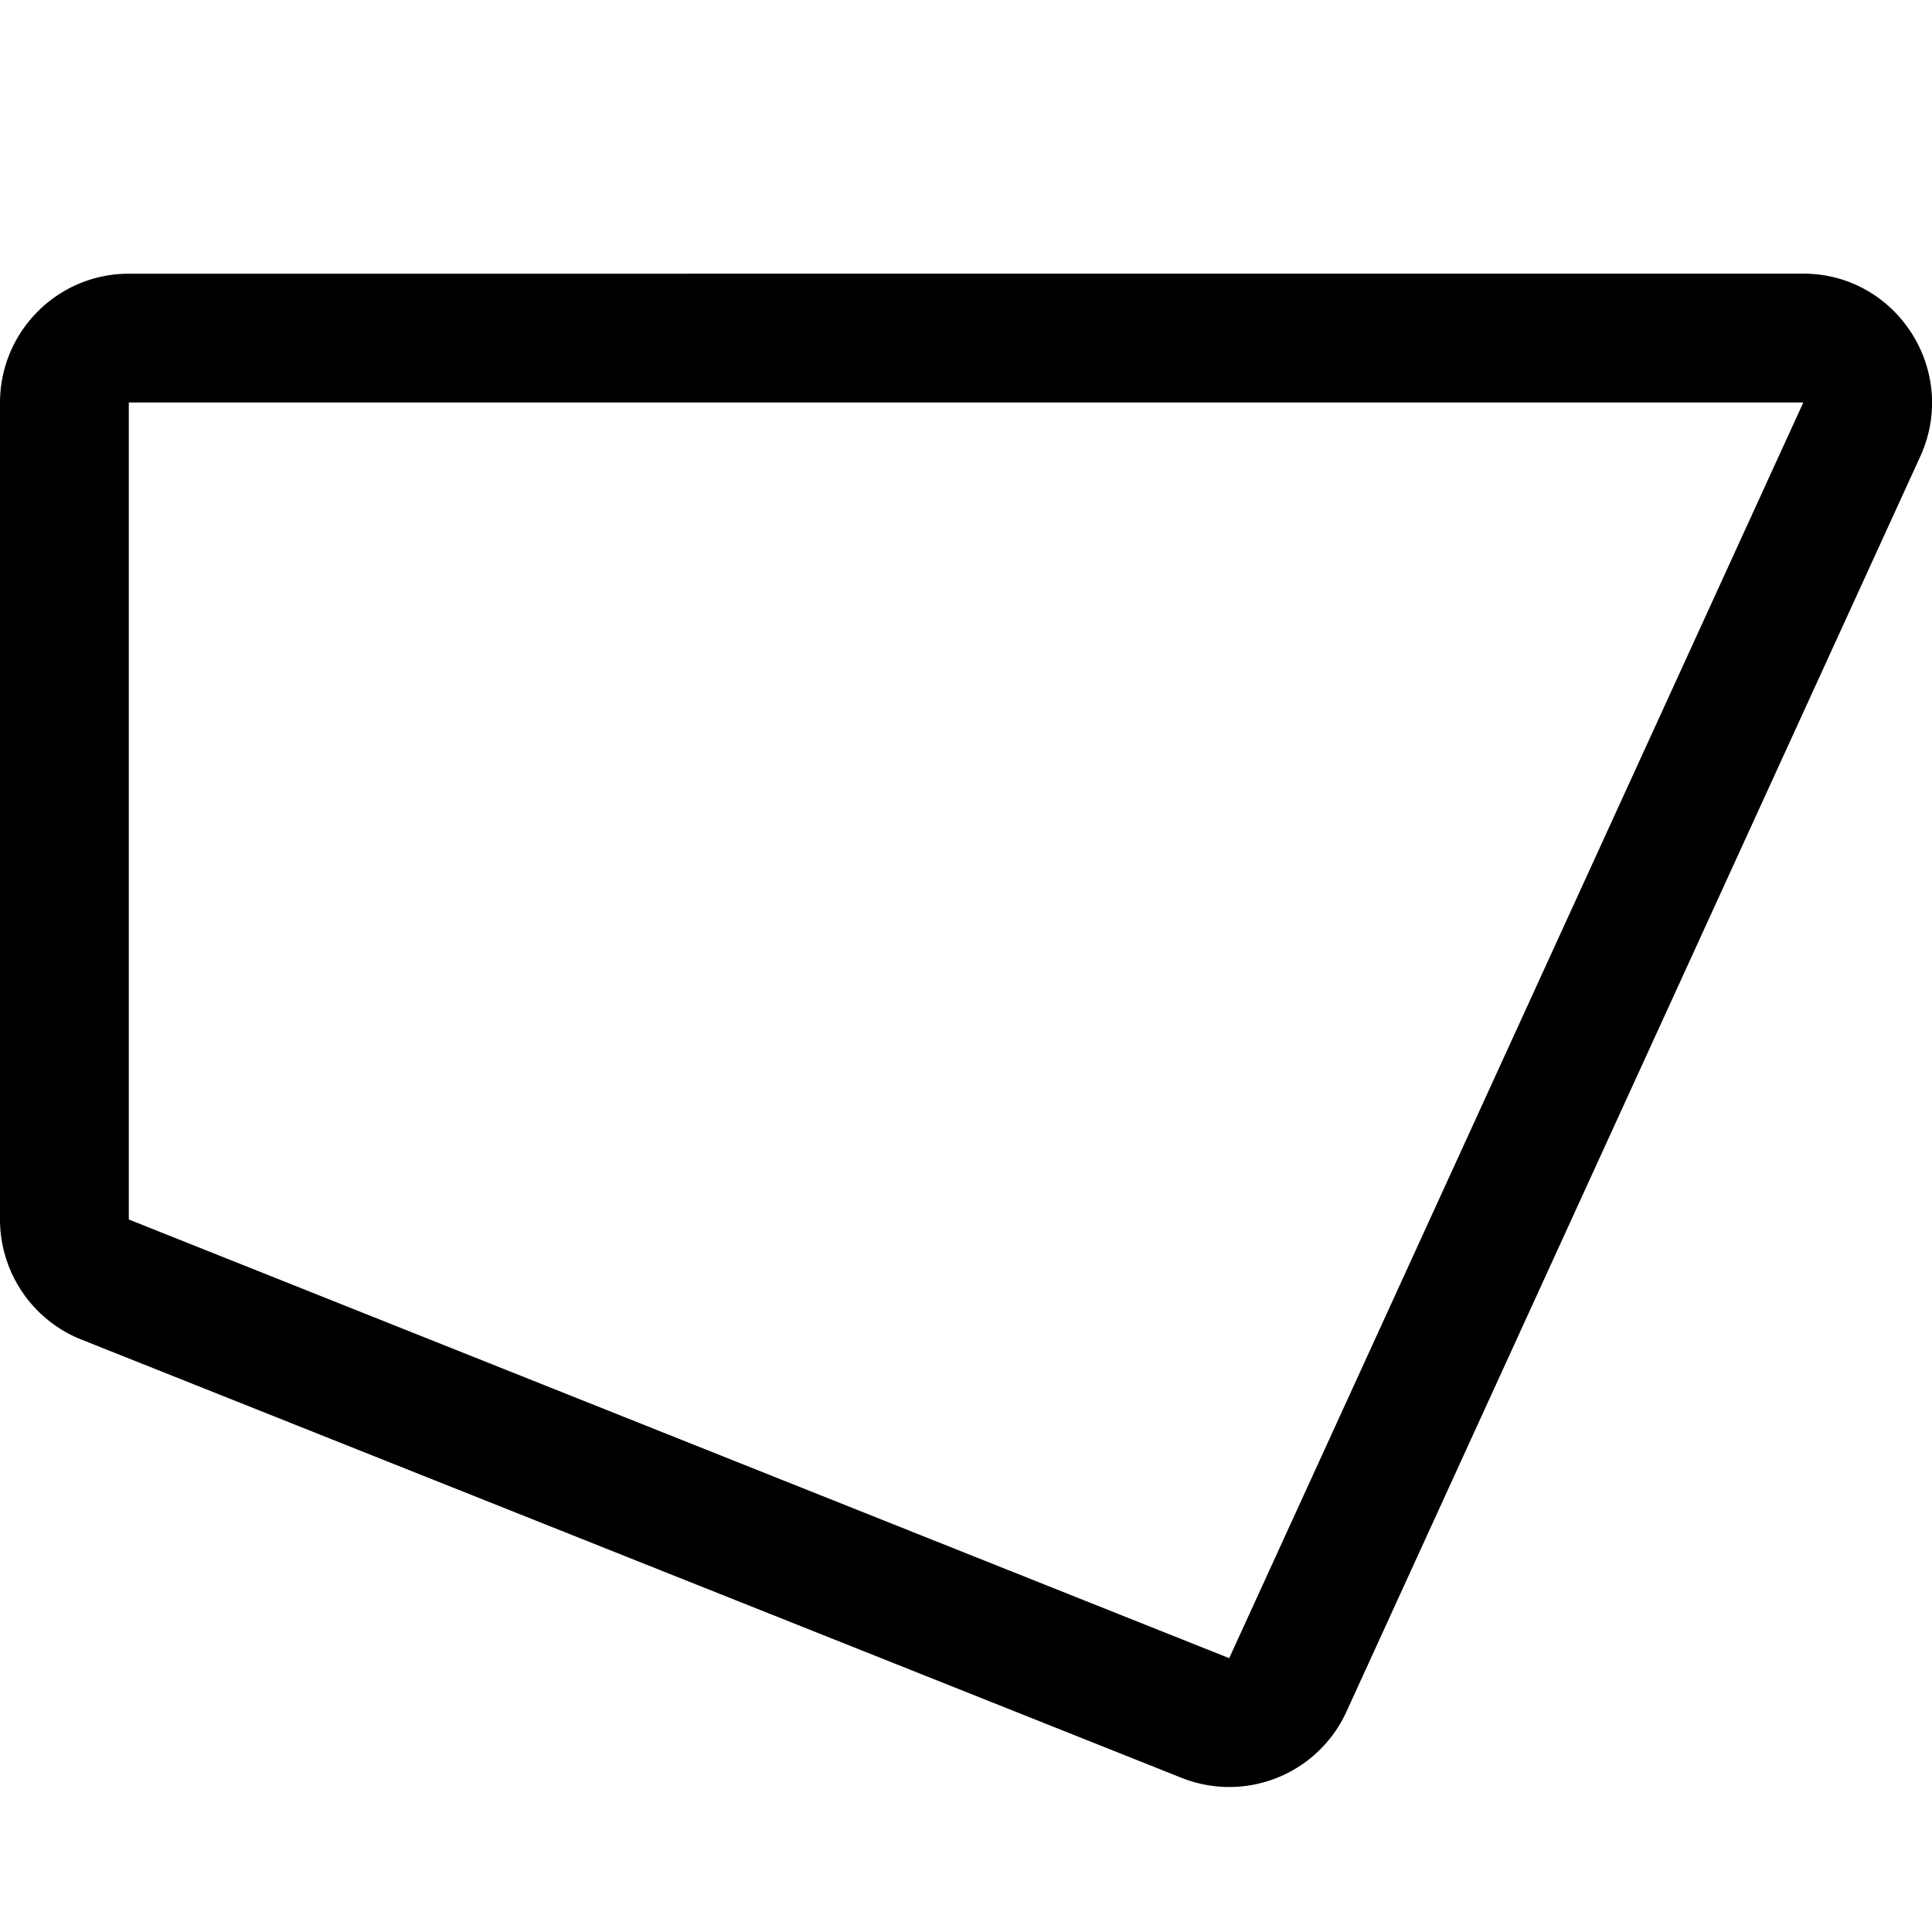 <svg xmlns="http://www.w3.org/2000/svg" viewBox="0 0 30 30"><path d="m27.998 6.25-.001.01-8.91 19.488L2 18.936V6.25h25.998m0-2H2c-1.105 0-2 .898-2 2.005v12.68c0 .82.498 1.558 1.257 1.863l17.09 6.808a2 2 0 0 0 2.56-1.026L29.817 7.09c.607-1.328-.361-2.841-1.818-2.841Z"/></svg>